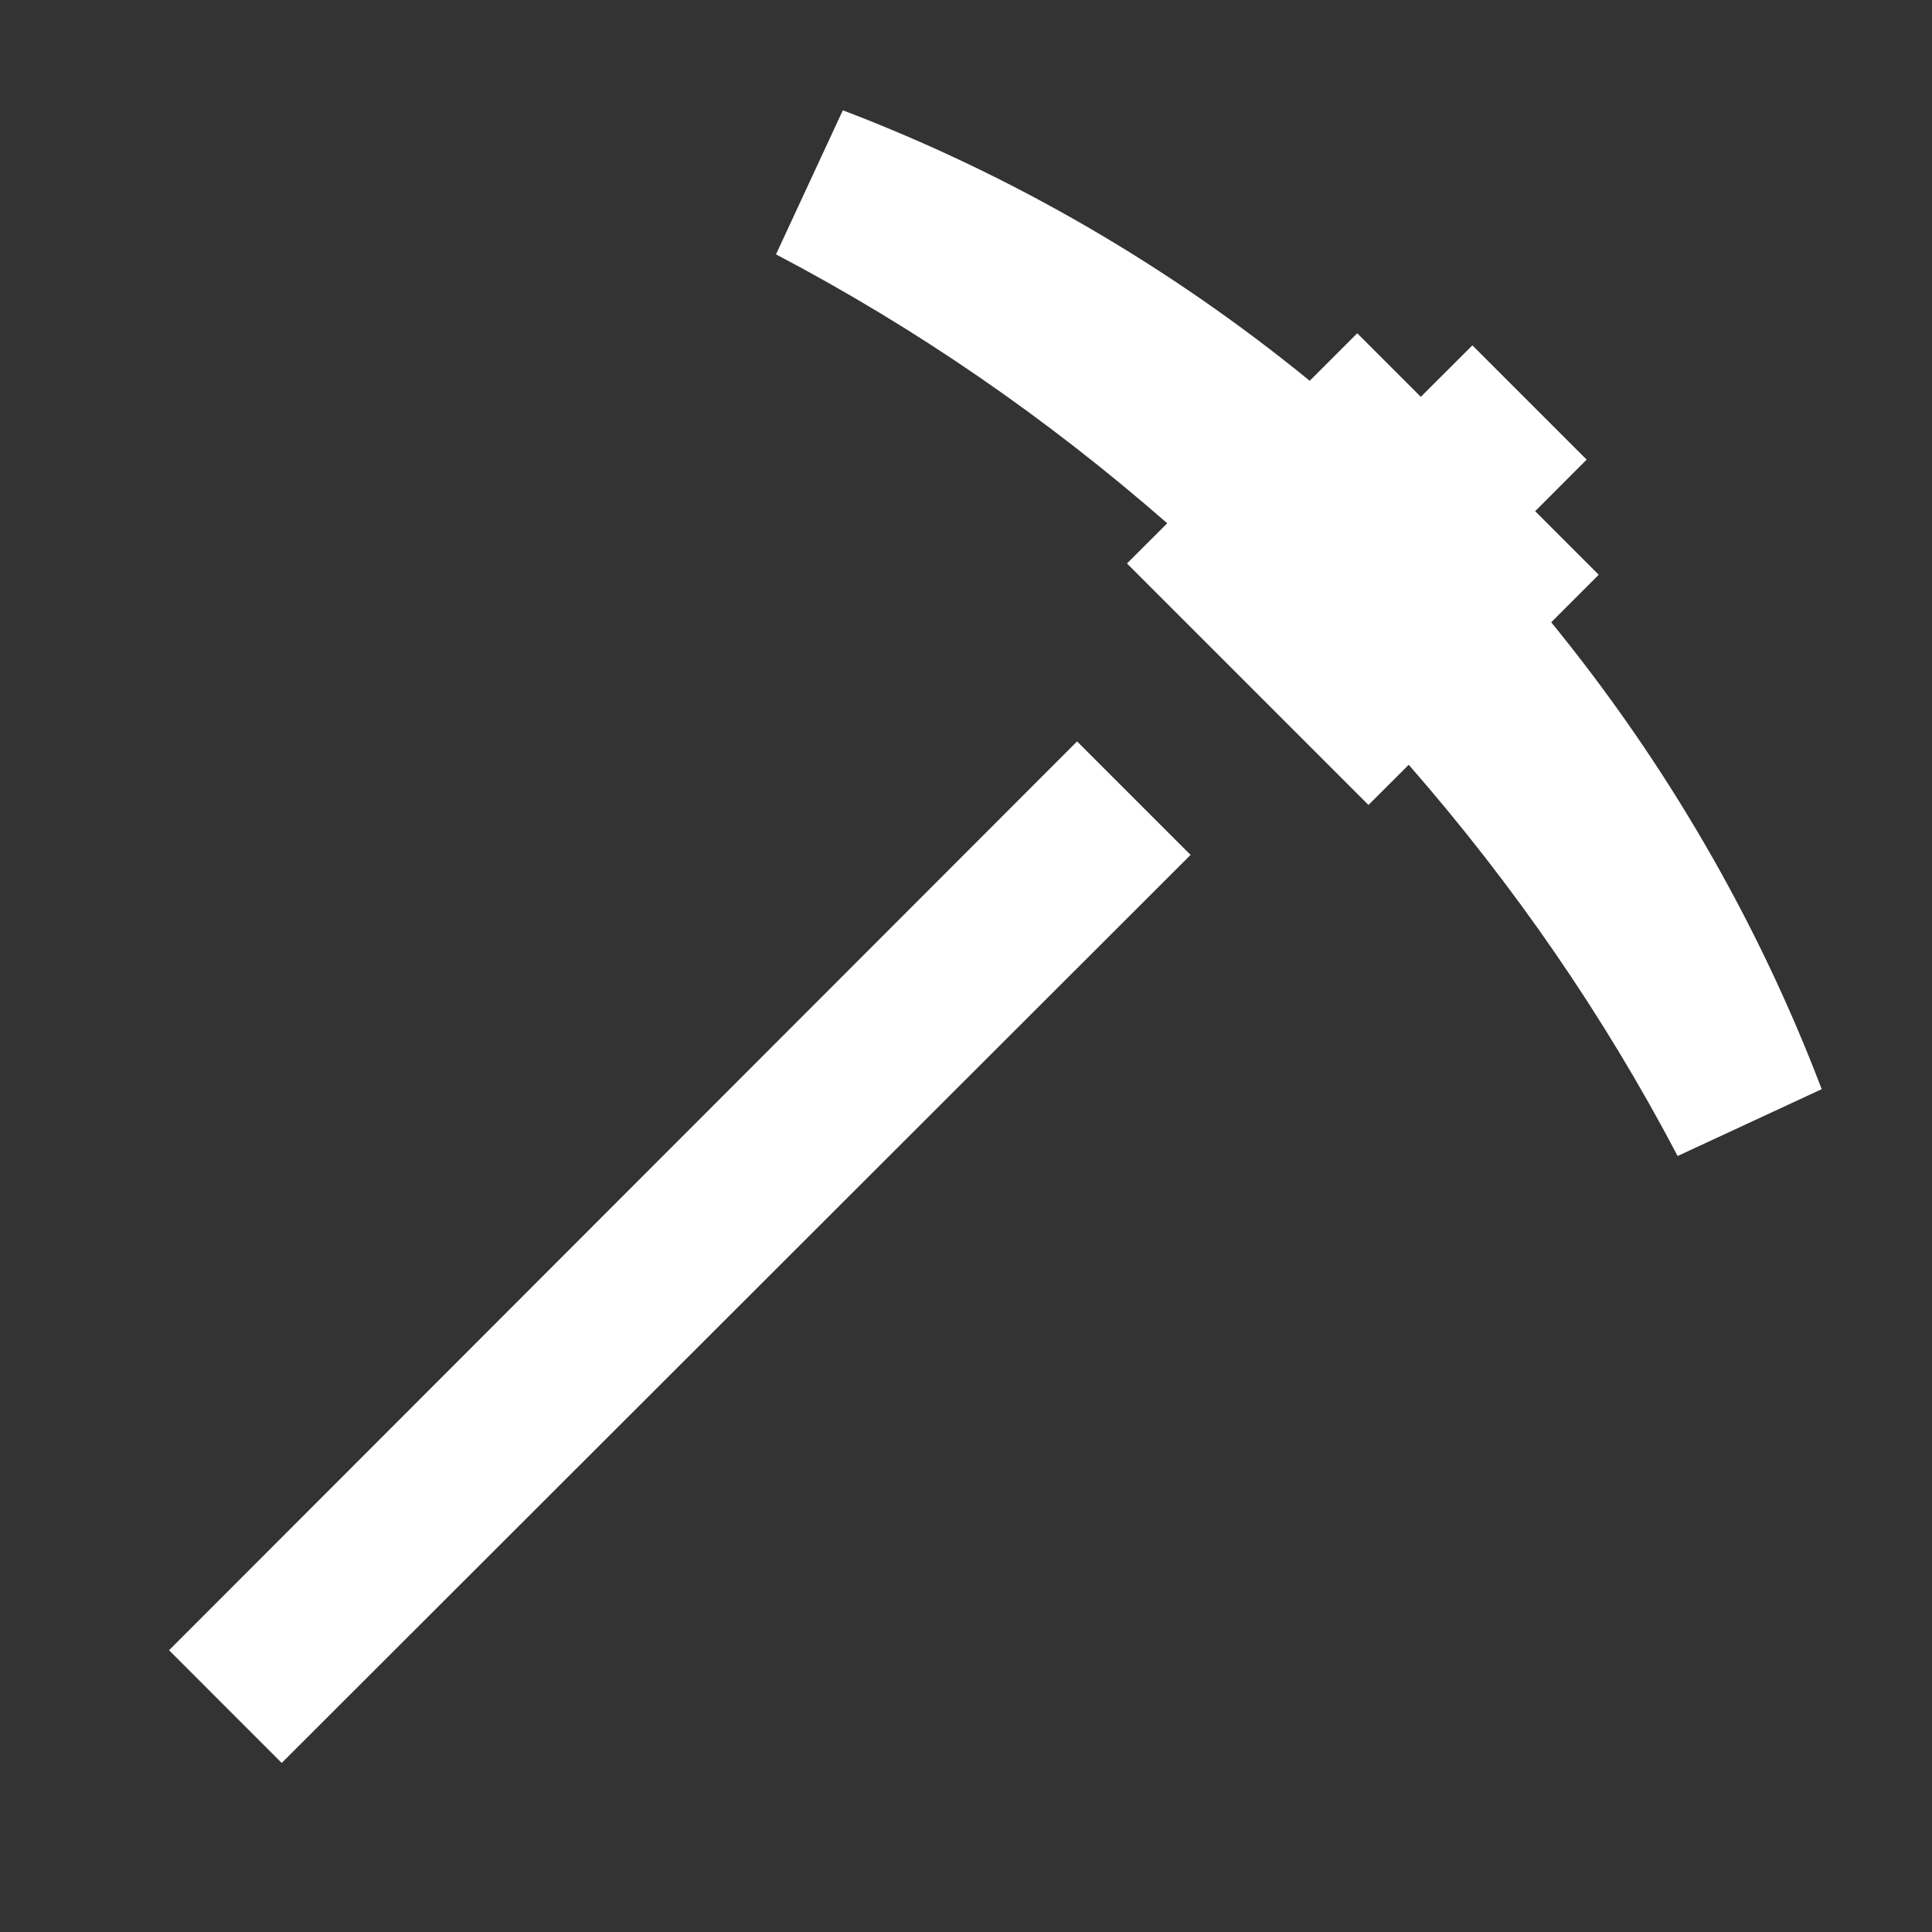 <svg xmlns="http://www.w3.org/2000/svg" width="32" height="32" viewBox="0 0 32 32" fill="none"><rect x="0" y="0" width="32" height="32" fill="#333333" stroke="none"/><path d="M19.72 14.16L4.666 29.2L2.8 27.333L17.84 12.28L19.72 14.16ZM25.693 10.307L26.48 9.52L25.427 8.467L26.28 7.613L24.387 5.72L23.533 6.573L22.48 5.52L21.693 6.307C19.373 4.413 16.76 2.893 13.96 1.827L12.853 4.213C15.187 5.44 17.333 6.92 19.333 8.667L18.666 9.333L22.666 13.333L23.333 12.667C25.08 14.667 26.56 16.813 27.787 19.147L30.173 18.04C29.107 15.24 27.587 12.627 25.693 10.307Z" fill="white"></path></svg>